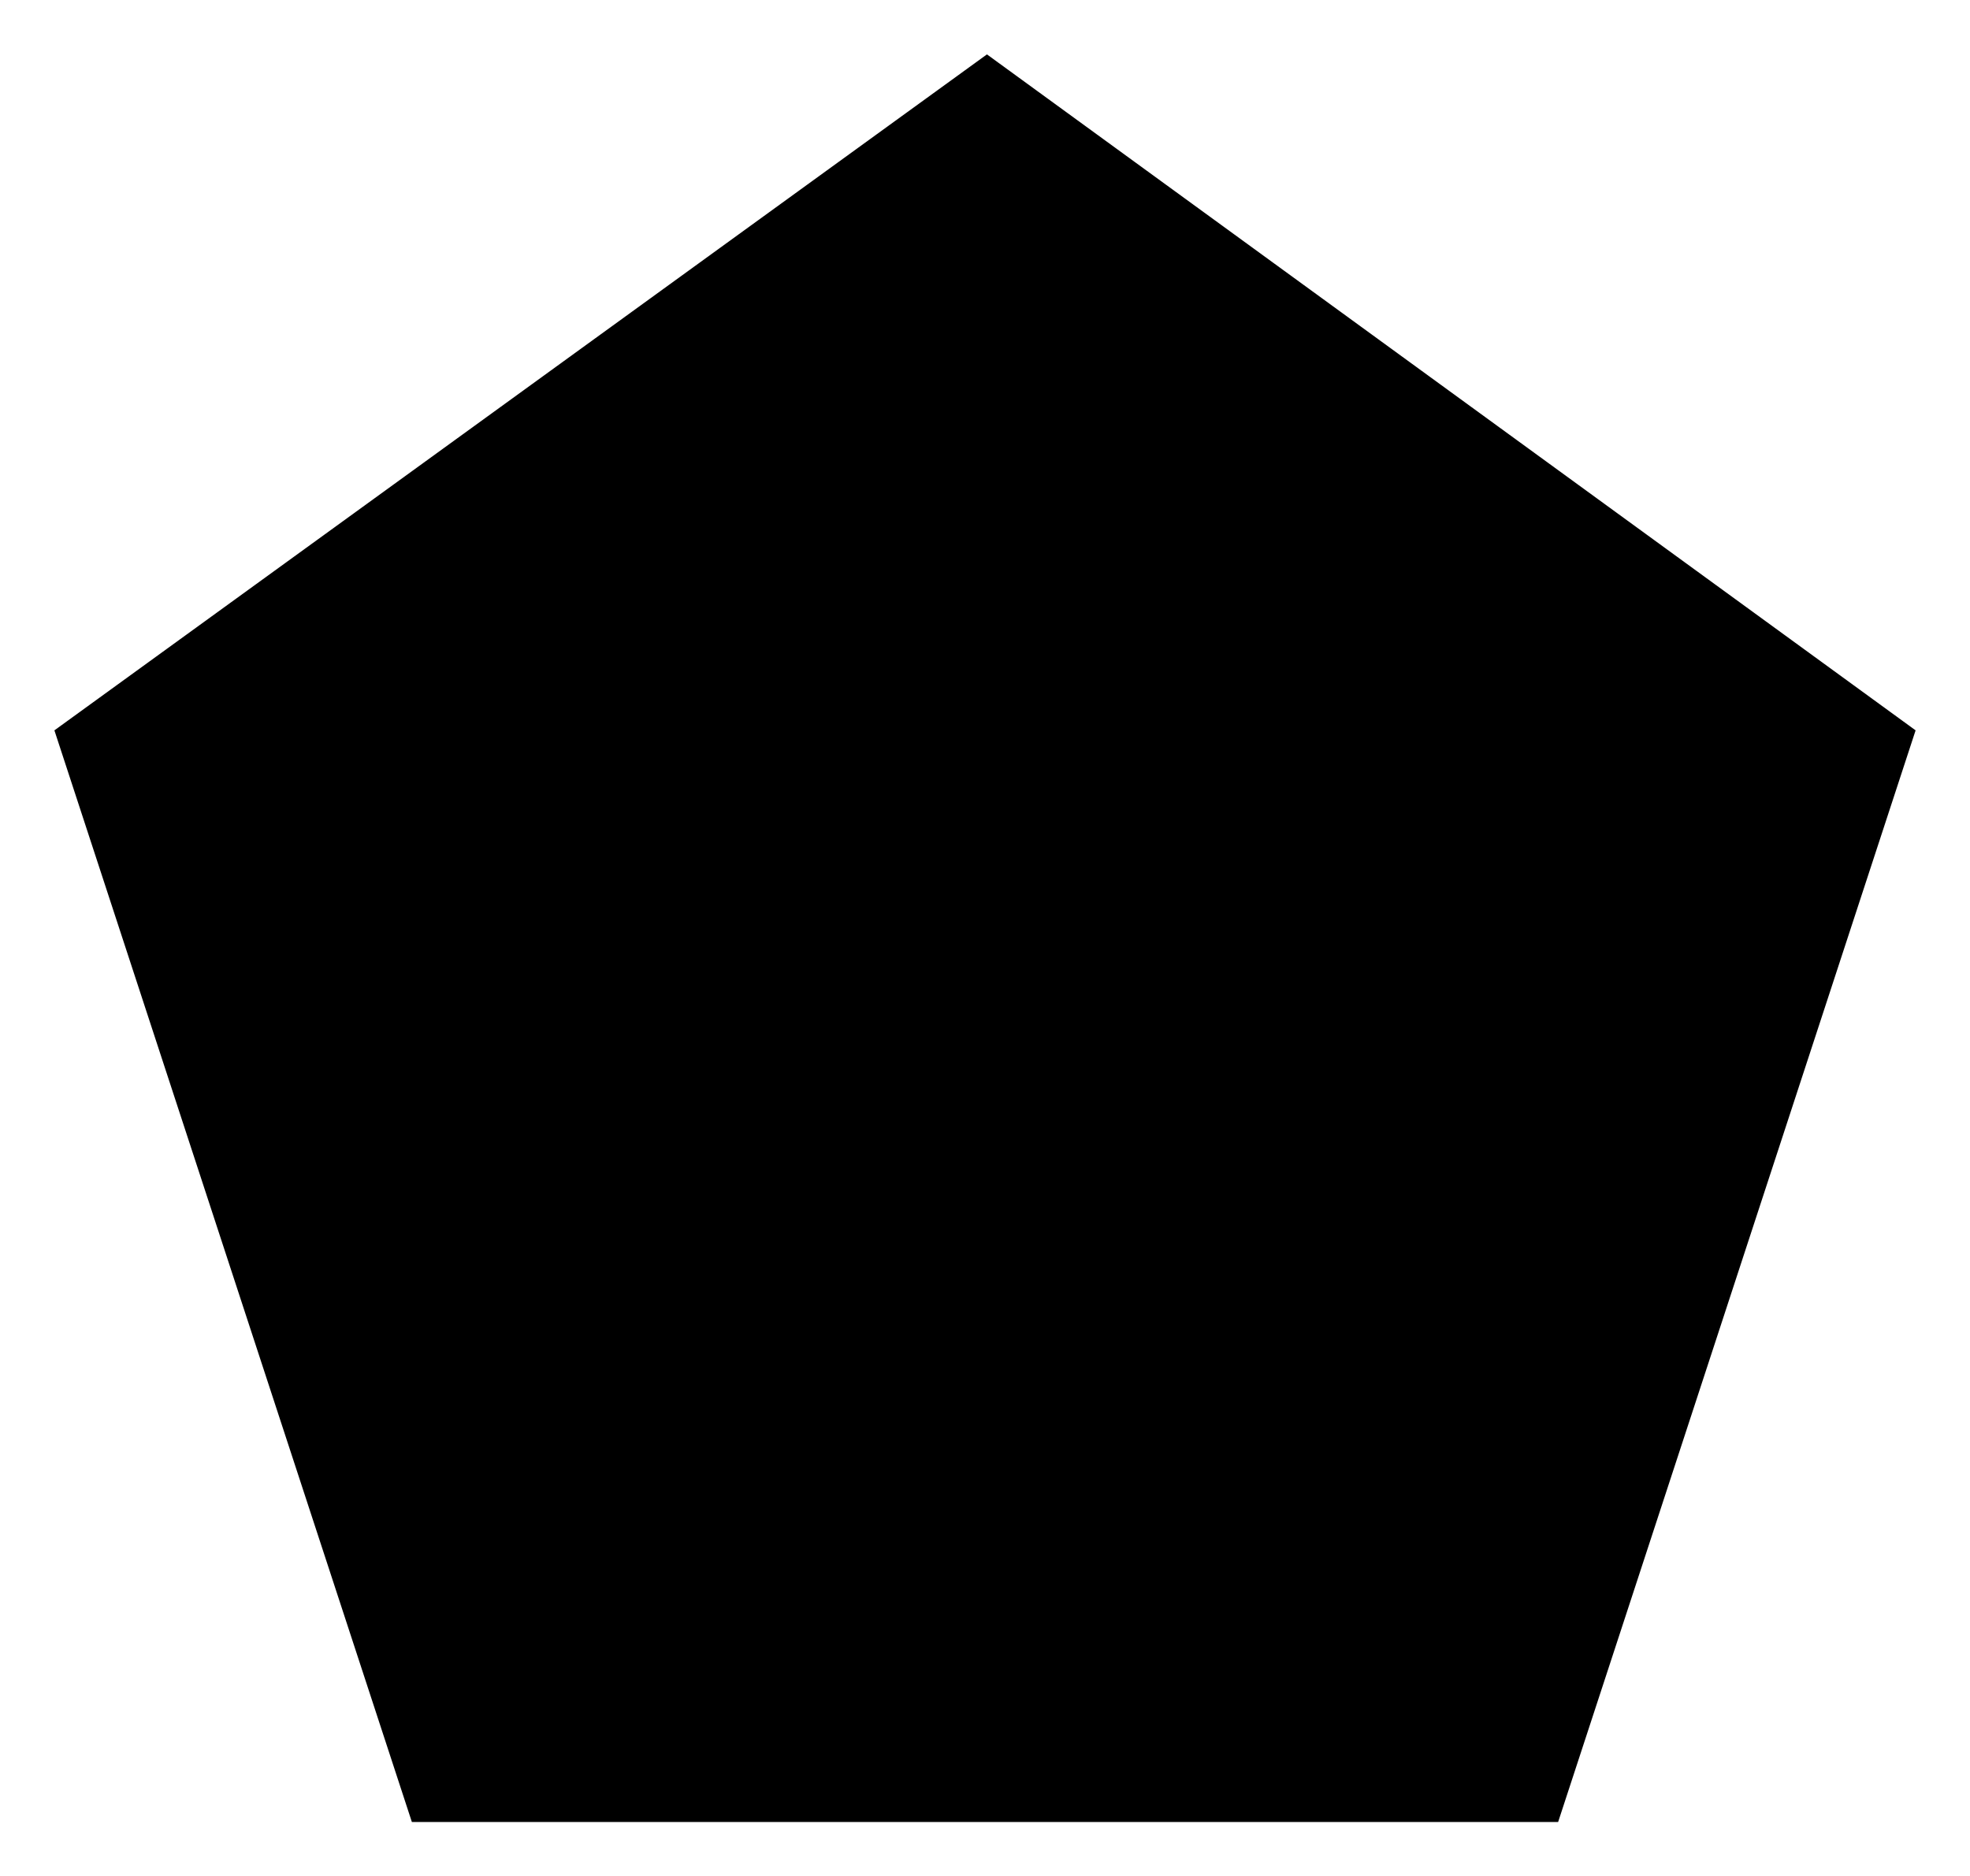 <svg xmlns="http://www.w3.org/2000/svg" width="85.8" height="81.733" fill-rule="evenodd" stroke-linecap="round" preserveAspectRatio="none" viewBox="0 0 507 483"><style>.brush0{fill:#fff}.pen0{stroke:#000;stroke-width:1;stroke-linejoin:round}.brush1{fill:none}</style><path d="m401 469 92-281L254 14 14 188l92 281h295z" style="fill:#000;stroke:none"/></svg>
